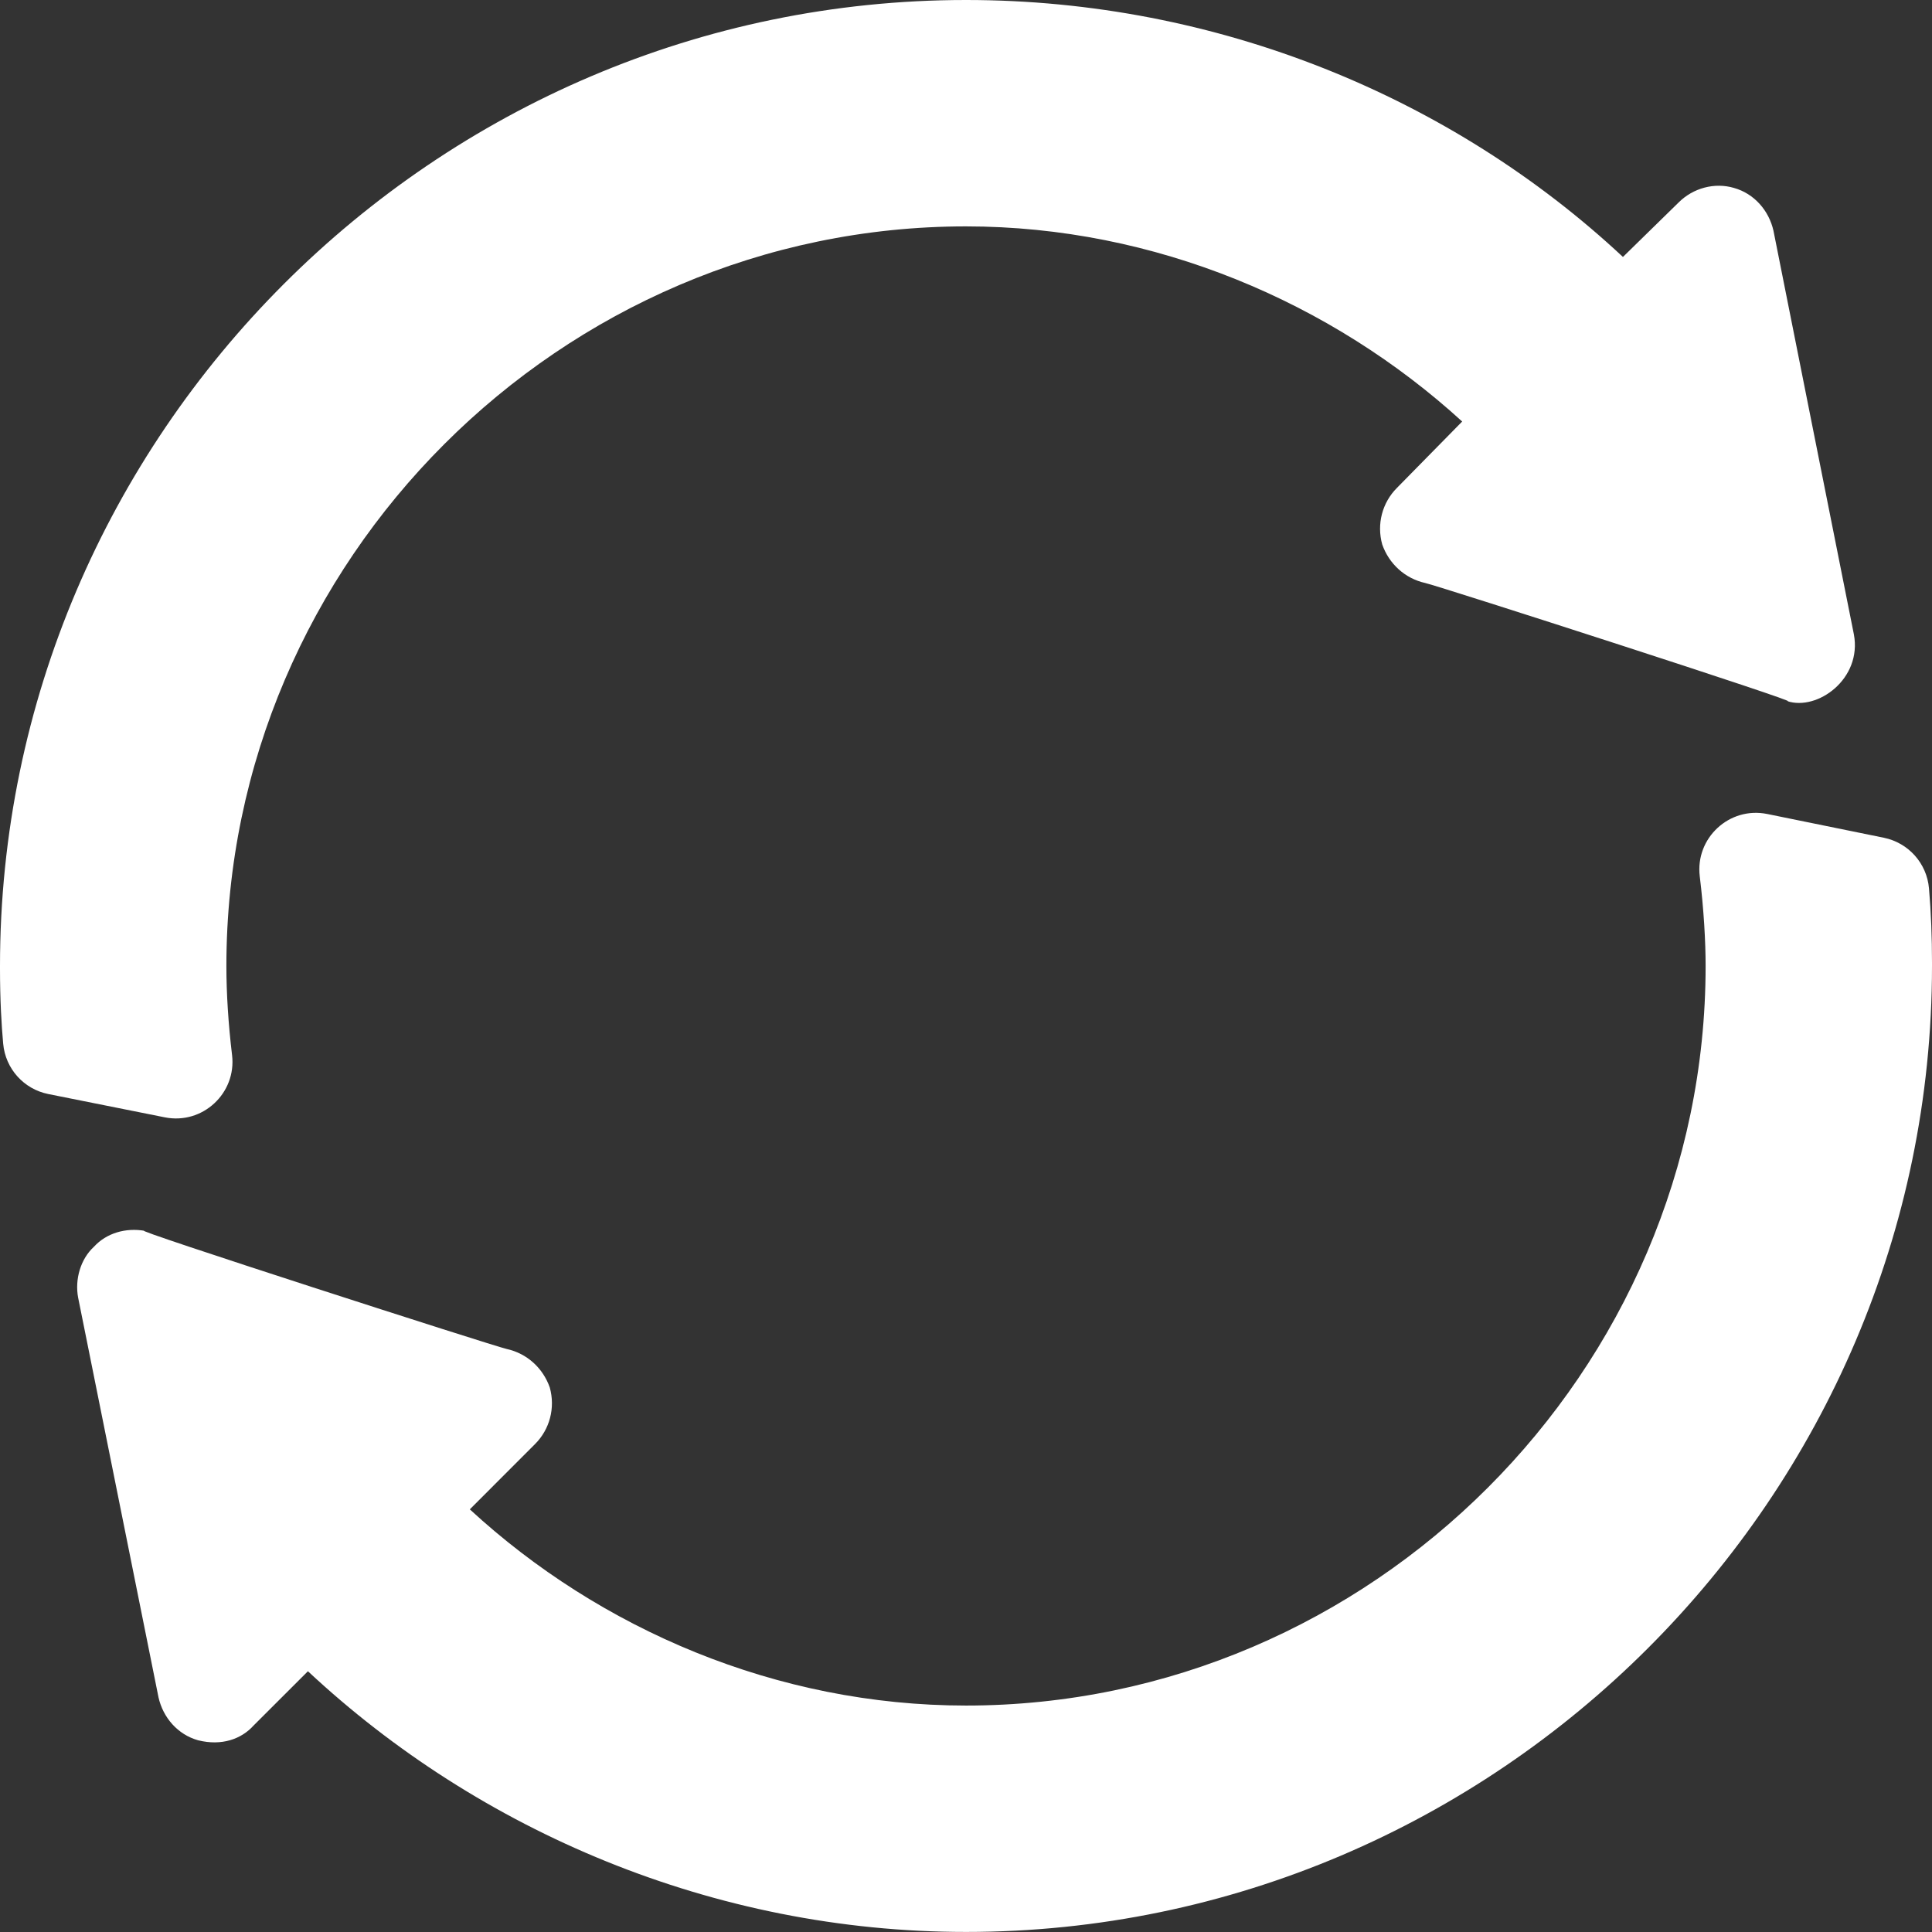 <svg width="34" height="34" viewBox="0 0 34 34" fill="none" xmlns="http://www.w3.org/2000/svg">
<rect x="0" y="0" width="34" height="34" fill="#333333" stroke="none"/>
<path d="M4.084 18.568C4.018 18.021 3.984 17.478 3.984 17C3.984 9.868 9.868 3.984 17 3.984C20.327 3.984 23.441 5.326 25.732 7.418L24.584 8.586C24.325 8.845 24.225 9.224 24.325 9.582C24.444 9.921 24.723 10.18 25.082 10.26C25.282 10.3 31.869 12.423 31.45 12.338C31.983 12.516 32.773 11.947 32.625 11.163C32.585 10.962 31.127 3.645 31.211 4.064C31.131 3.706 30.872 3.407 30.514 3.307C30.175 3.207 29.796 3.307 29.538 3.566L28.561 4.522C25.553 1.713 21.422 0 17 0C7.657 0 0 7.657 0 17V17.04C0 17.601 0.026 18.035 0.056 18.367C0.095 18.807 0.419 19.168 0.853 19.254L2.899 19.663C3.565 19.797 4.164 19.238 4.084 18.568Z" fill="white"/>
<path d="M33.153 14.743L31.101 14.325C30.434 14.189 29.831 14.748 29.913 15.422C29.984 16.003 30.016 16.569 30.016 16.999C30.016 24.131 24.132 30.015 17 30.015C13.673 30.015 10.559 28.674 8.268 26.562L9.416 25.413C9.675 25.154 9.775 24.776 9.675 24.417C9.556 24.078 9.277 23.819 8.918 23.74C8.718 23.699 2.131 21.577 2.55 21.661C2.211 21.601 1.873 21.701 1.654 21.94C1.415 22.159 1.315 22.518 1.375 22.836C1.415 23.037 2.874 30.288 2.789 29.869C2.869 30.227 3.128 30.526 3.486 30.626C3.902 30.73 4.249 30.604 4.462 30.367L5.419 29.411C8.427 32.22 12.557 33.999 17 33.999C26.343 33.999 34 26.343 34 16.999V16.939C34 16.498 33.984 16.064 33.947 15.634C33.909 15.193 33.586 14.832 33.153 14.743Z" fill="white"/>
</svg>
